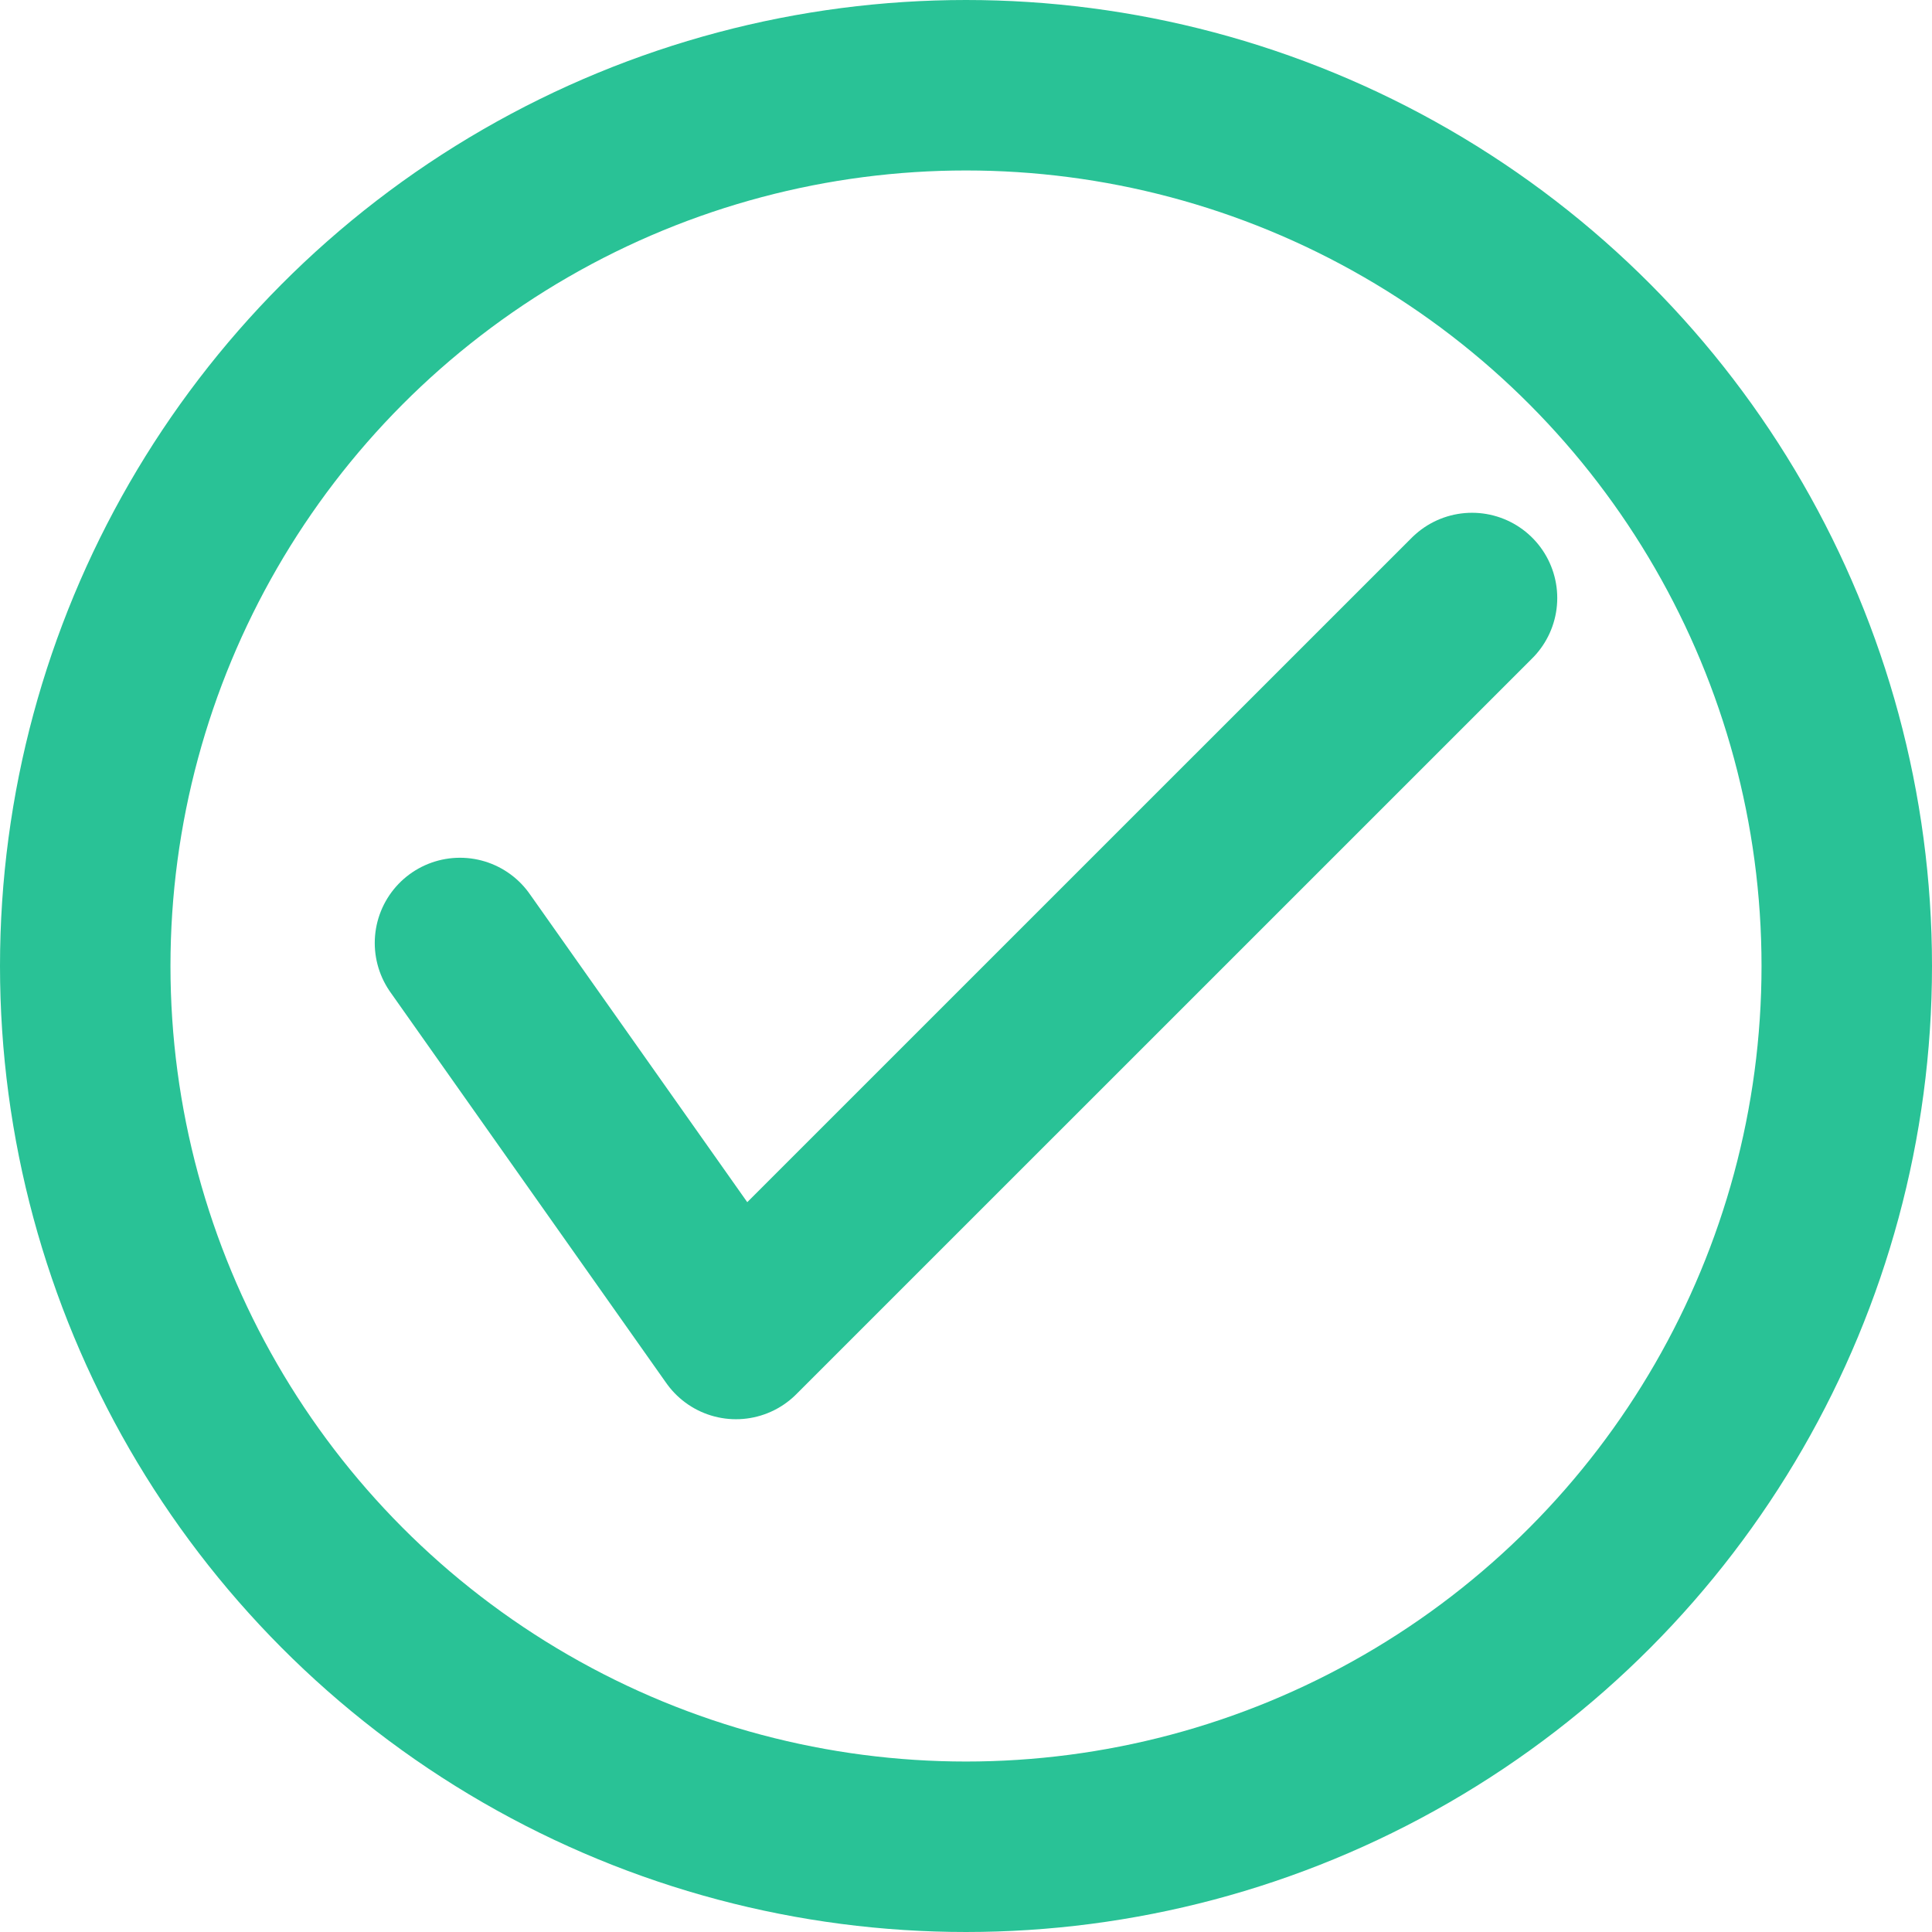 <svg width="34" height="34" viewBox="0 0 34 34" fill="none" xmlns="http://www.w3.org/2000/svg">
<circle cx="17" cy="17" r="15.5" stroke="#29C296" stroke-width="3"/>
<path d="M8.095 16.595L12.952 23.476L25.905 10.524" stroke="#29C296" stroke-width="3" stroke-linecap="round" stroke-linejoin="round"/>
</svg>
